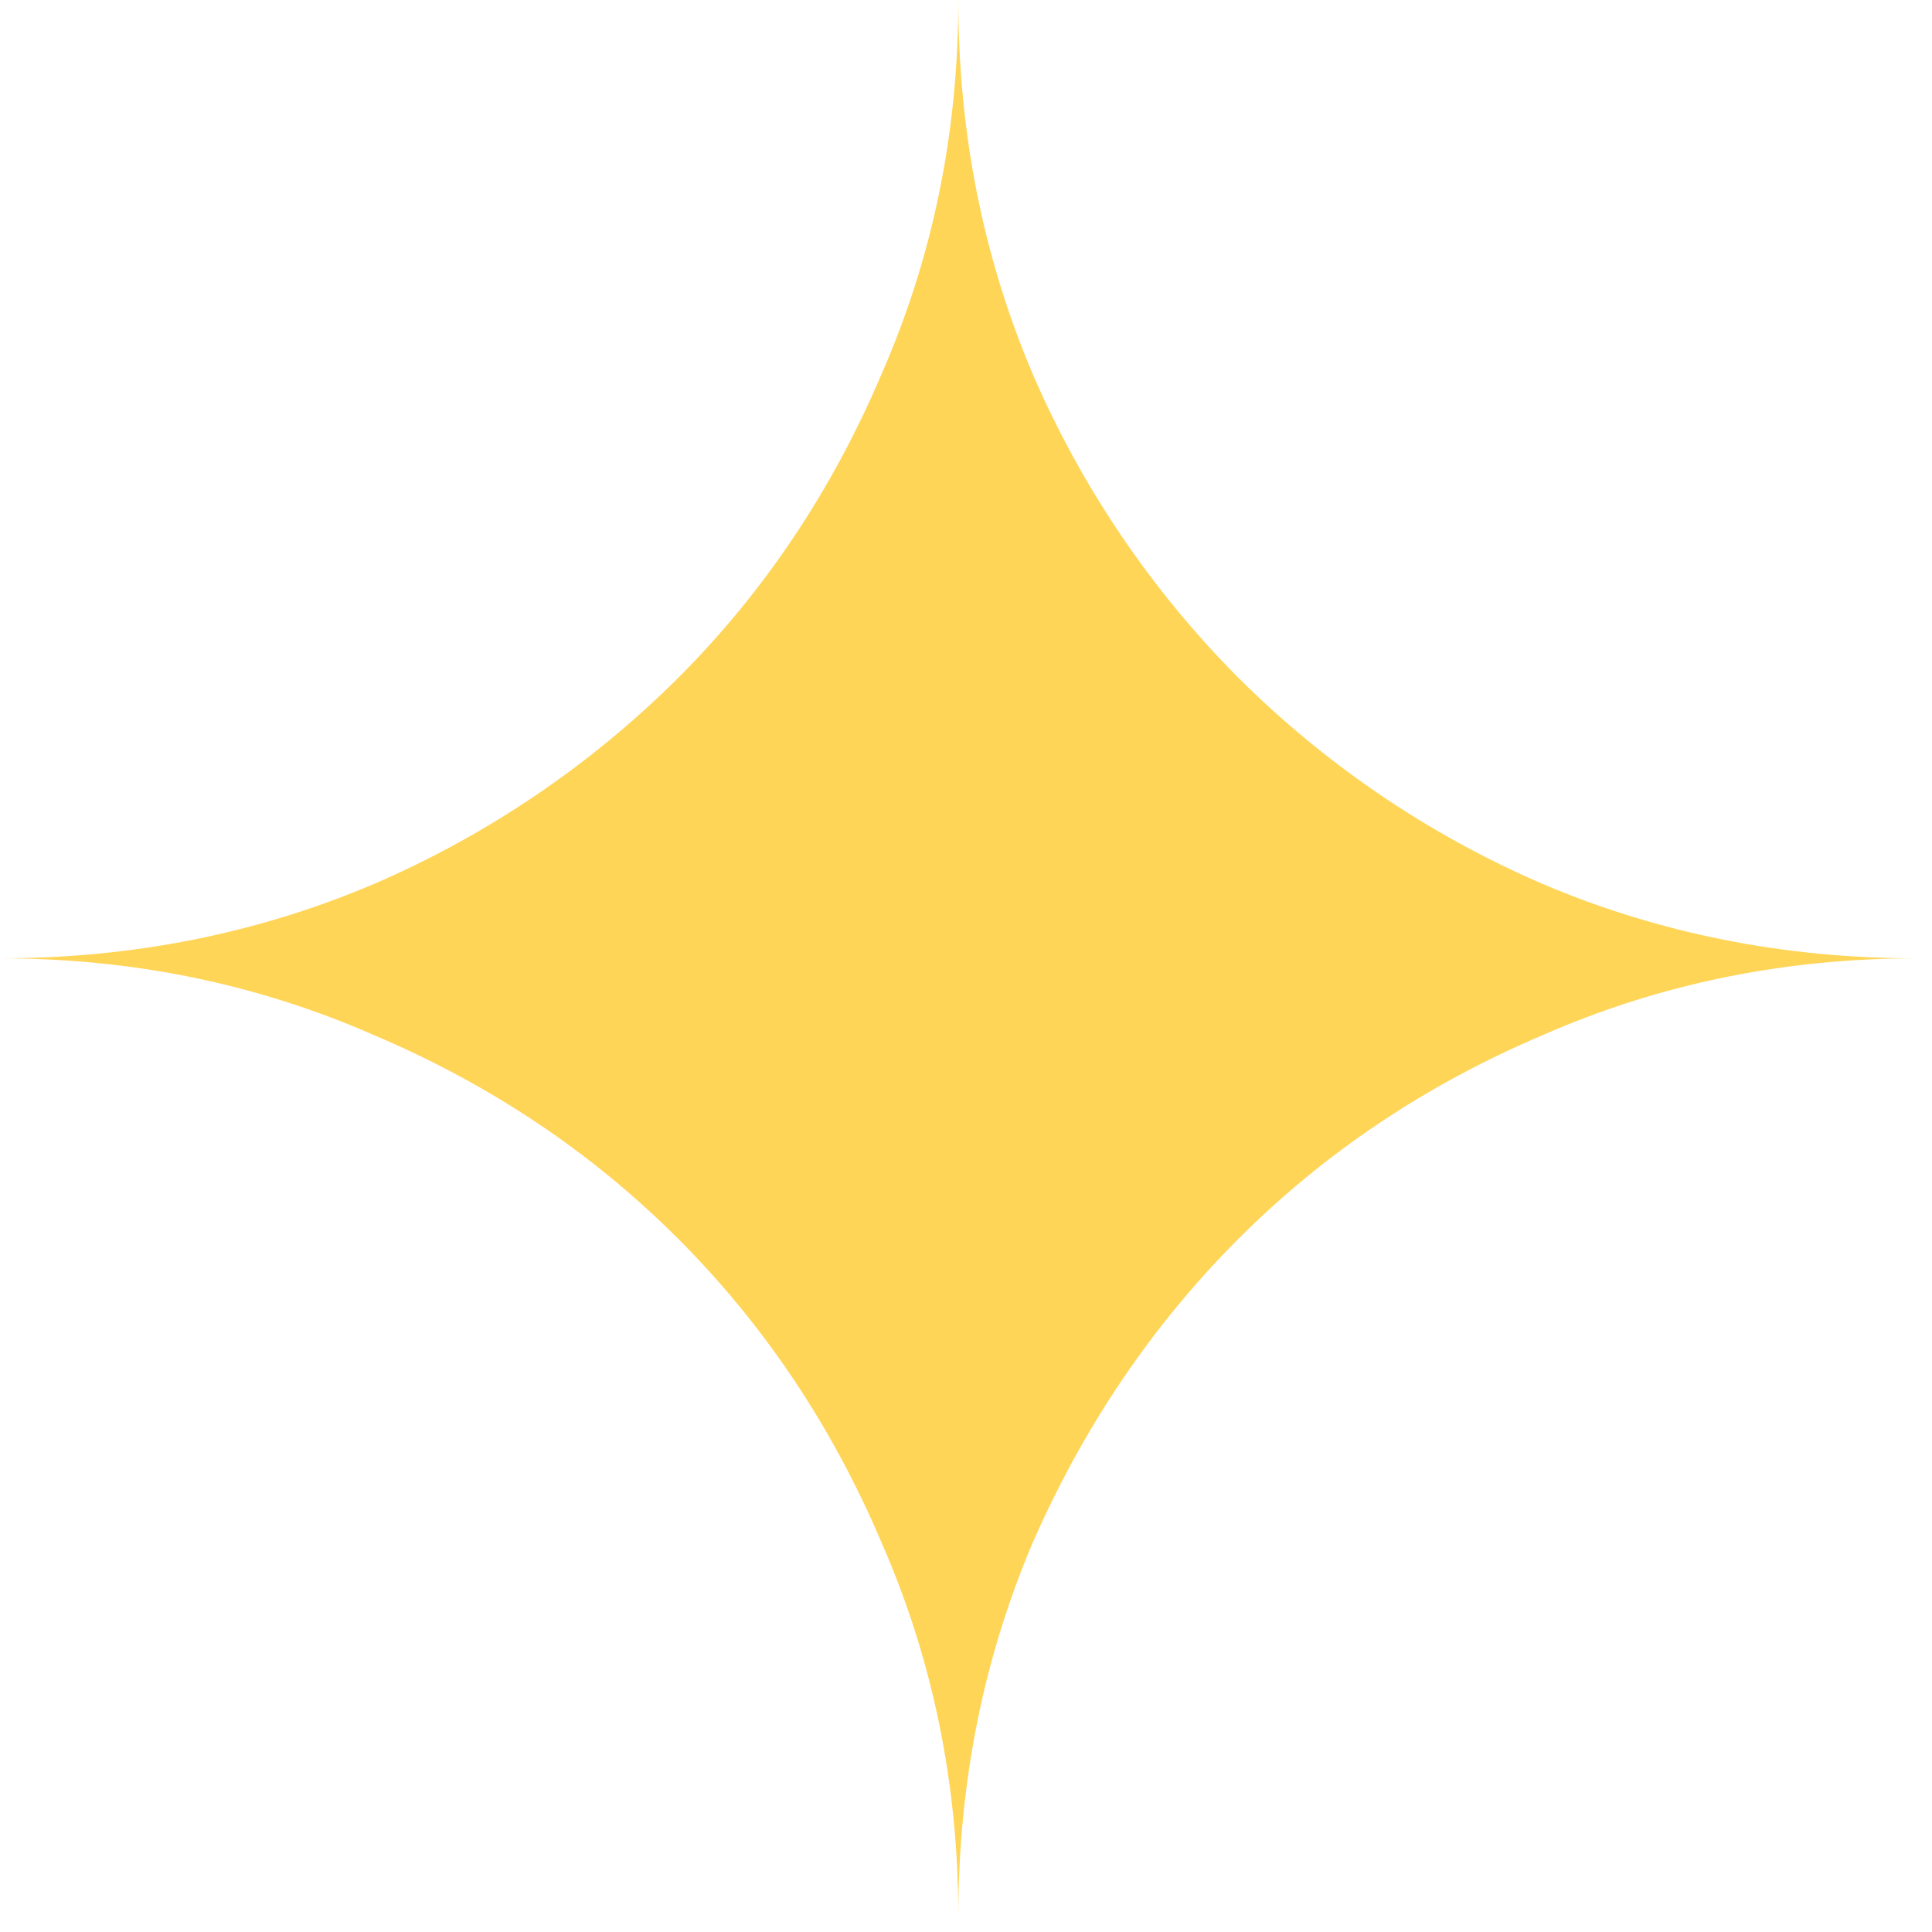 <?xml version="1.0" encoding="utf-8"?>
<svg xmlns="http://www.w3.org/2000/svg" fill="none" height="100%" overflow="visible" preserveAspectRatio="none" style="display: block;" viewBox="0 0 36 36" width="100%">
<path d="M16.429 28.75C17.381 30.923 17.857 33.244 17.857 35.714C17.857 33.244 18.319 30.923 19.241 28.75C20.194 26.577 21.473 24.688 23.08 23.08C24.688 21.473 26.577 20.208 28.75 19.286C30.923 18.333 33.244 17.857 35.714 17.857C33.244 17.857 30.923 17.396 28.75 16.473C26.635 15.562 24.712 14.259 23.08 12.634C21.455 11.002 20.153 9.079 19.241 6.964C18.319 4.792 17.857 2.47 17.857 0C17.857 2.47 17.381 4.792 16.429 6.964C15.506 9.137 14.241 11.027 12.634 12.634C11.002 14.259 9.079 15.562 6.964 16.473C4.792 17.396 2.47 17.857 0 17.857C2.47 17.857 4.792 18.333 6.964 19.286C9.137 20.208 11.027 21.473 12.634 23.08C14.241 24.688 15.506 26.577 16.429 28.75Z" fill="#FFD558" id="Vector"/>
</svg>